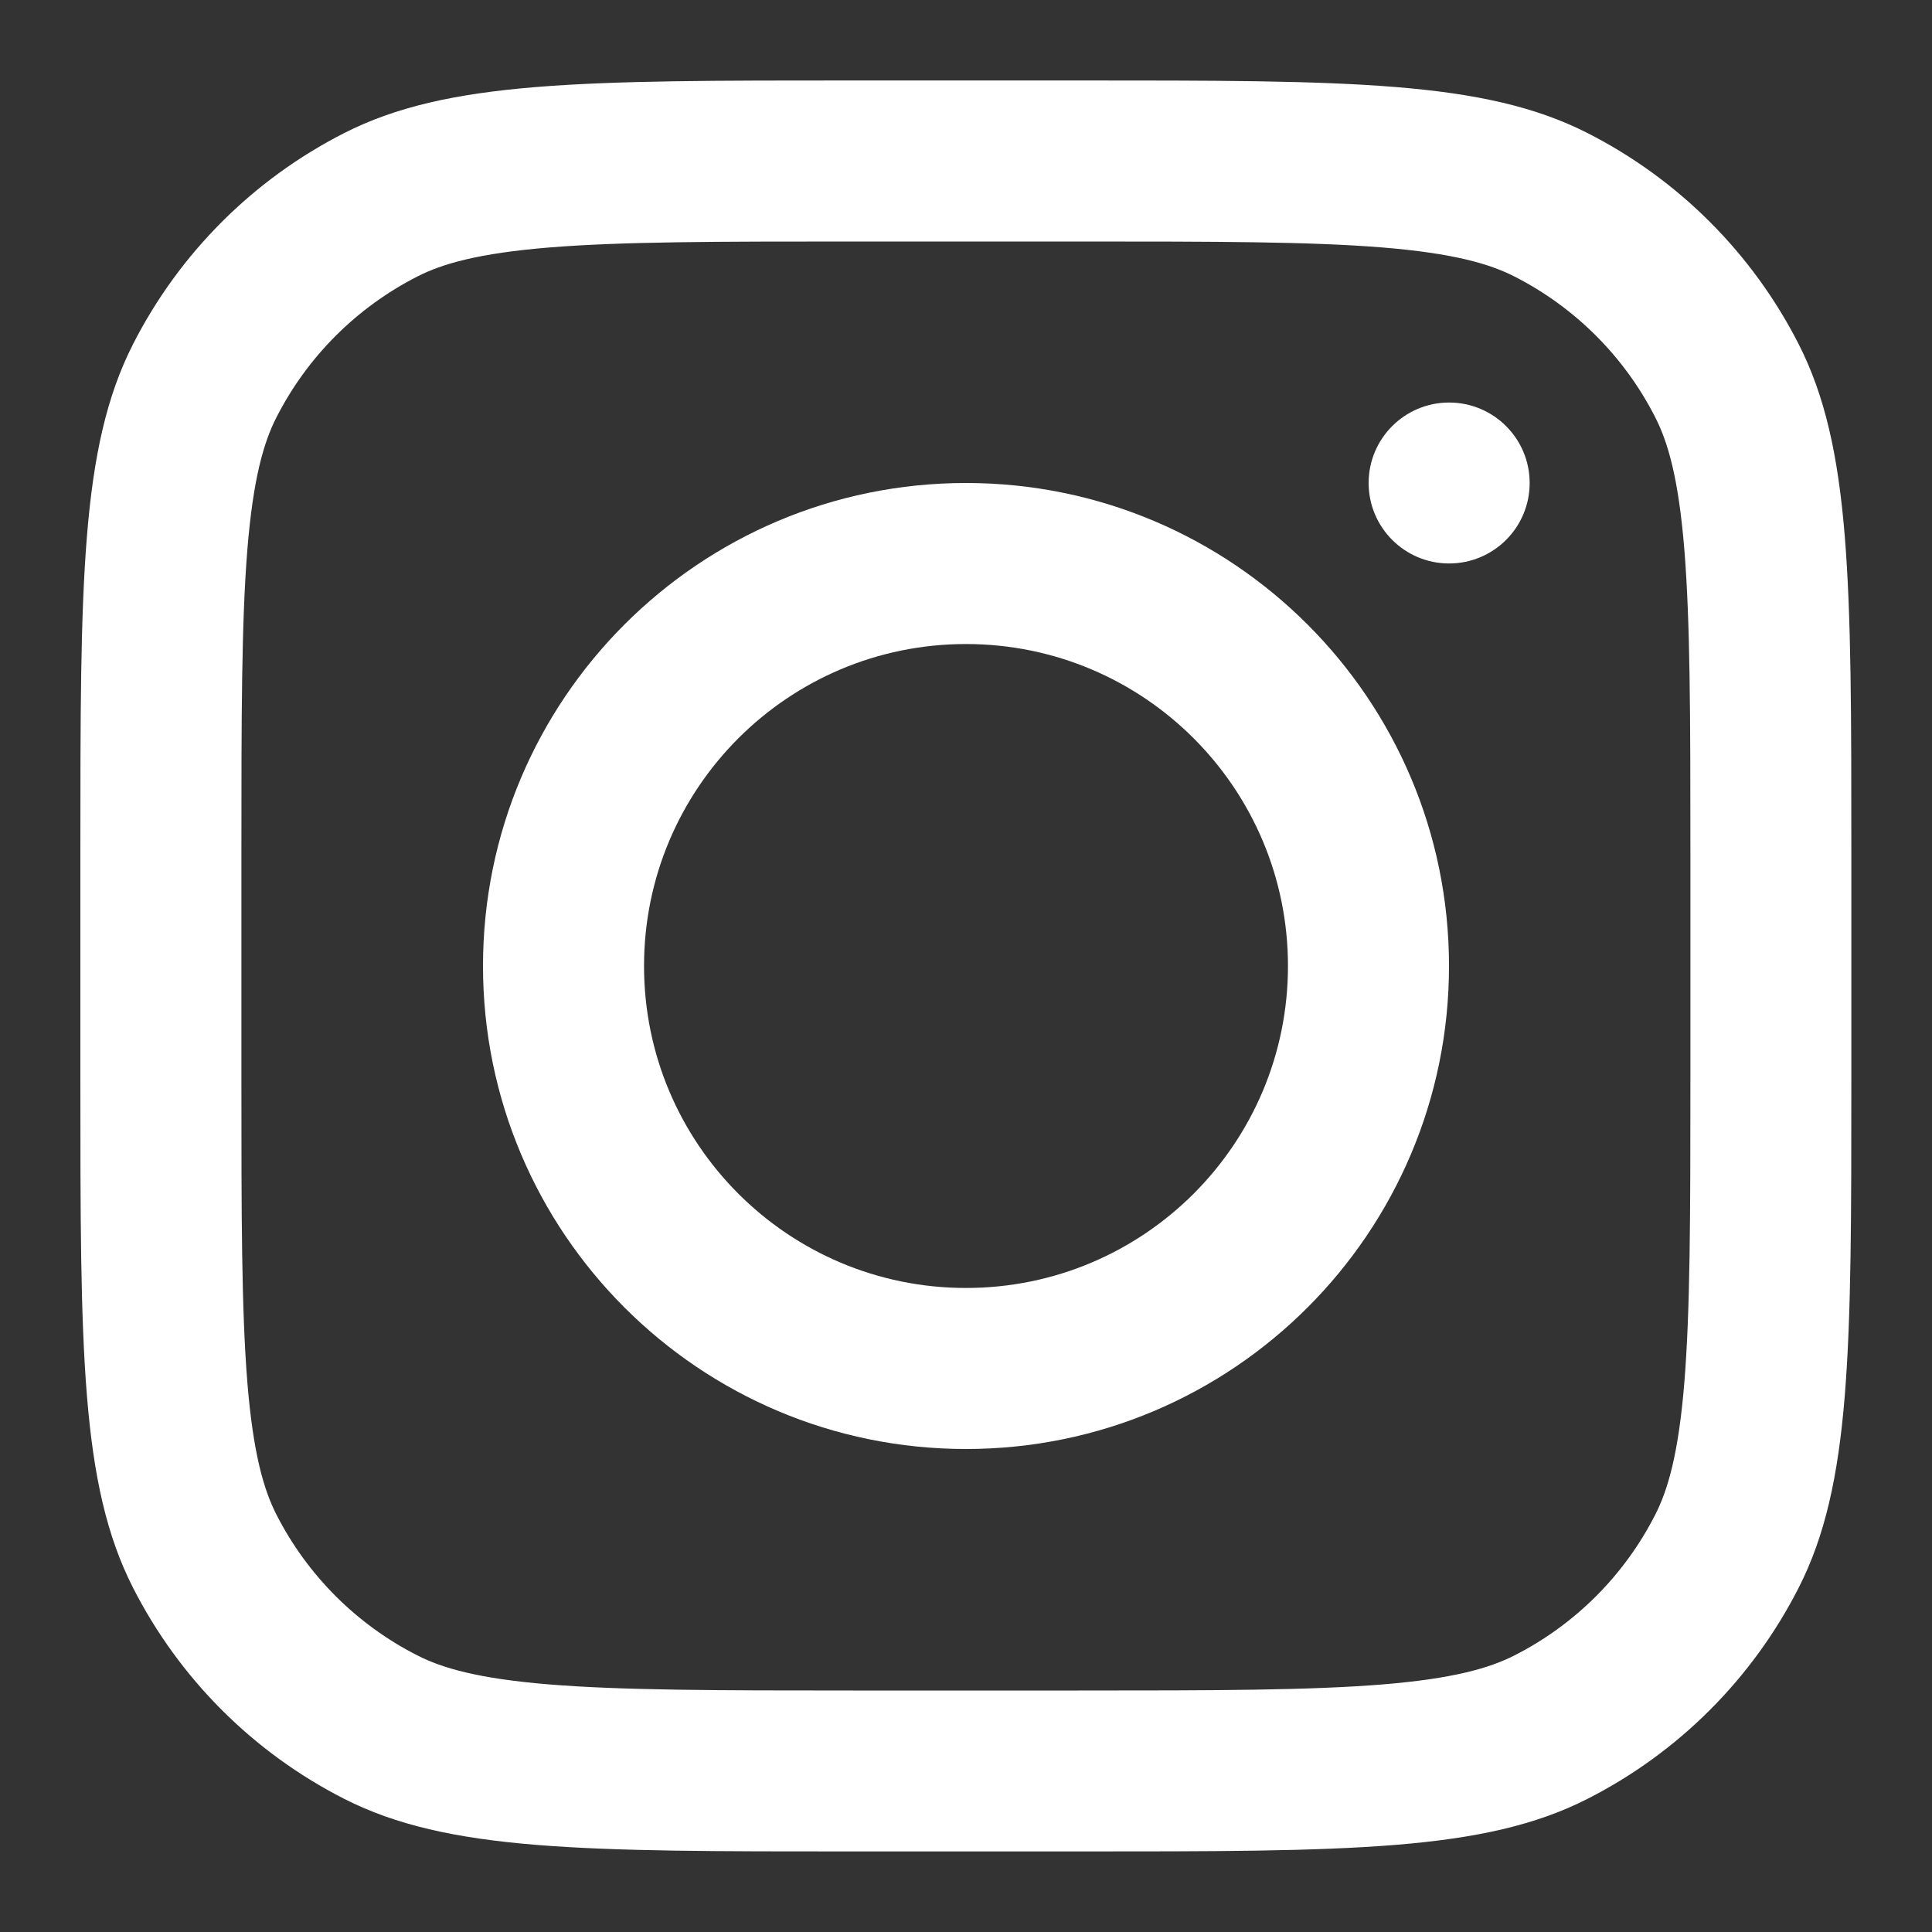 <svg width="20" height="20" viewBox="0 0 20 20" fill="none" xmlns="http://www.w3.org/2000/svg">
<rect x="0" y="0" width="20" height="20" fill="#333333" stroke="none"/>
<g clip-path="url(#clip0_58977_29728)">
<path fill-rule="evenodd" clip-rule="evenodd" d="M10 15C12.761 15 15 12.761 15 10C15 7.239 12.761 5 10 5C7.239 5 5 7.239 5 10C5 12.761 7.239 15 10 15ZM10 13.333C11.841 13.333 13.333 11.841 13.333 10C13.333 8.159 11.841 6.667 10 6.667C8.159 6.667 6.667 8.159 6.667 10C6.667 11.841 8.159 13.333 10 13.333Z" fill="white"/>
<path d="M15.001 4.167C14.541 4.167 14.168 4.54 14.168 5C14.168 5.46 14.541 5.833 15.001 5.833C15.462 5.833 15.835 5.46 15.835 5C15.835 4.54 15.462 4.167 15.001 4.167Z" fill="white"/>
<path fill-rule="evenodd" clip-rule="evenodd" d="M1.377 3.563C0.832 4.633 0.832 6.033 0.832 8.833V11.166C0.832 13.967 0.832 15.367 1.377 16.436C1.856 17.377 2.621 18.142 3.562 18.621C4.632 19.166 6.032 19.166 8.832 19.166H11.165C13.966 19.166 15.366 19.166 16.435 18.621C17.376 18.142 18.141 17.377 18.62 16.436C19.165 15.367 19.165 13.967 19.165 11.166V8.833C19.165 6.033 19.165 4.633 18.62 3.563C18.141 2.622 17.376 1.857 16.435 1.378C15.366 0.833 13.966 0.833 11.165 0.833H8.832C6.032 0.833 4.632 0.833 3.562 1.378C2.621 1.857 1.856 2.622 1.377 3.563ZM11.165 2.5H8.832C7.404 2.5 6.434 2.501 5.684 2.562C4.953 2.622 4.579 2.73 4.319 2.863C3.692 3.183 3.182 3.692 2.862 4.32C2.729 4.58 2.621 4.954 2.561 5.685C2.5 6.435 2.499 7.405 2.499 8.833V11.166C2.499 12.594 2.5 13.564 2.561 14.315C2.621 15.045 2.729 15.419 2.862 15.68C3.182 16.307 3.692 16.817 4.319 17.136C4.579 17.269 4.953 17.377 5.684 17.437C6.434 17.498 7.404 17.5 8.832 17.5H11.165C12.593 17.5 13.563 17.498 14.314 17.437C15.044 17.377 15.418 17.269 15.679 17.136C16.306 16.817 16.816 16.307 17.135 15.68C17.268 15.419 17.376 15.045 17.436 14.315C17.497 13.564 17.499 12.594 17.499 11.166V8.833C17.499 7.405 17.497 6.435 17.436 5.685C17.376 4.954 17.268 4.58 17.135 4.32C16.816 3.692 16.306 3.183 15.679 2.863C15.418 2.73 15.044 2.622 14.314 2.562C13.563 2.501 12.593 2.5 11.165 2.5Z" fill="white"/>
</g>
<defs>
<clipPath id="clip0_58977_29728">
<rect width="20" height="20" fill="white"/>
</clipPath>
</defs>
</svg>
